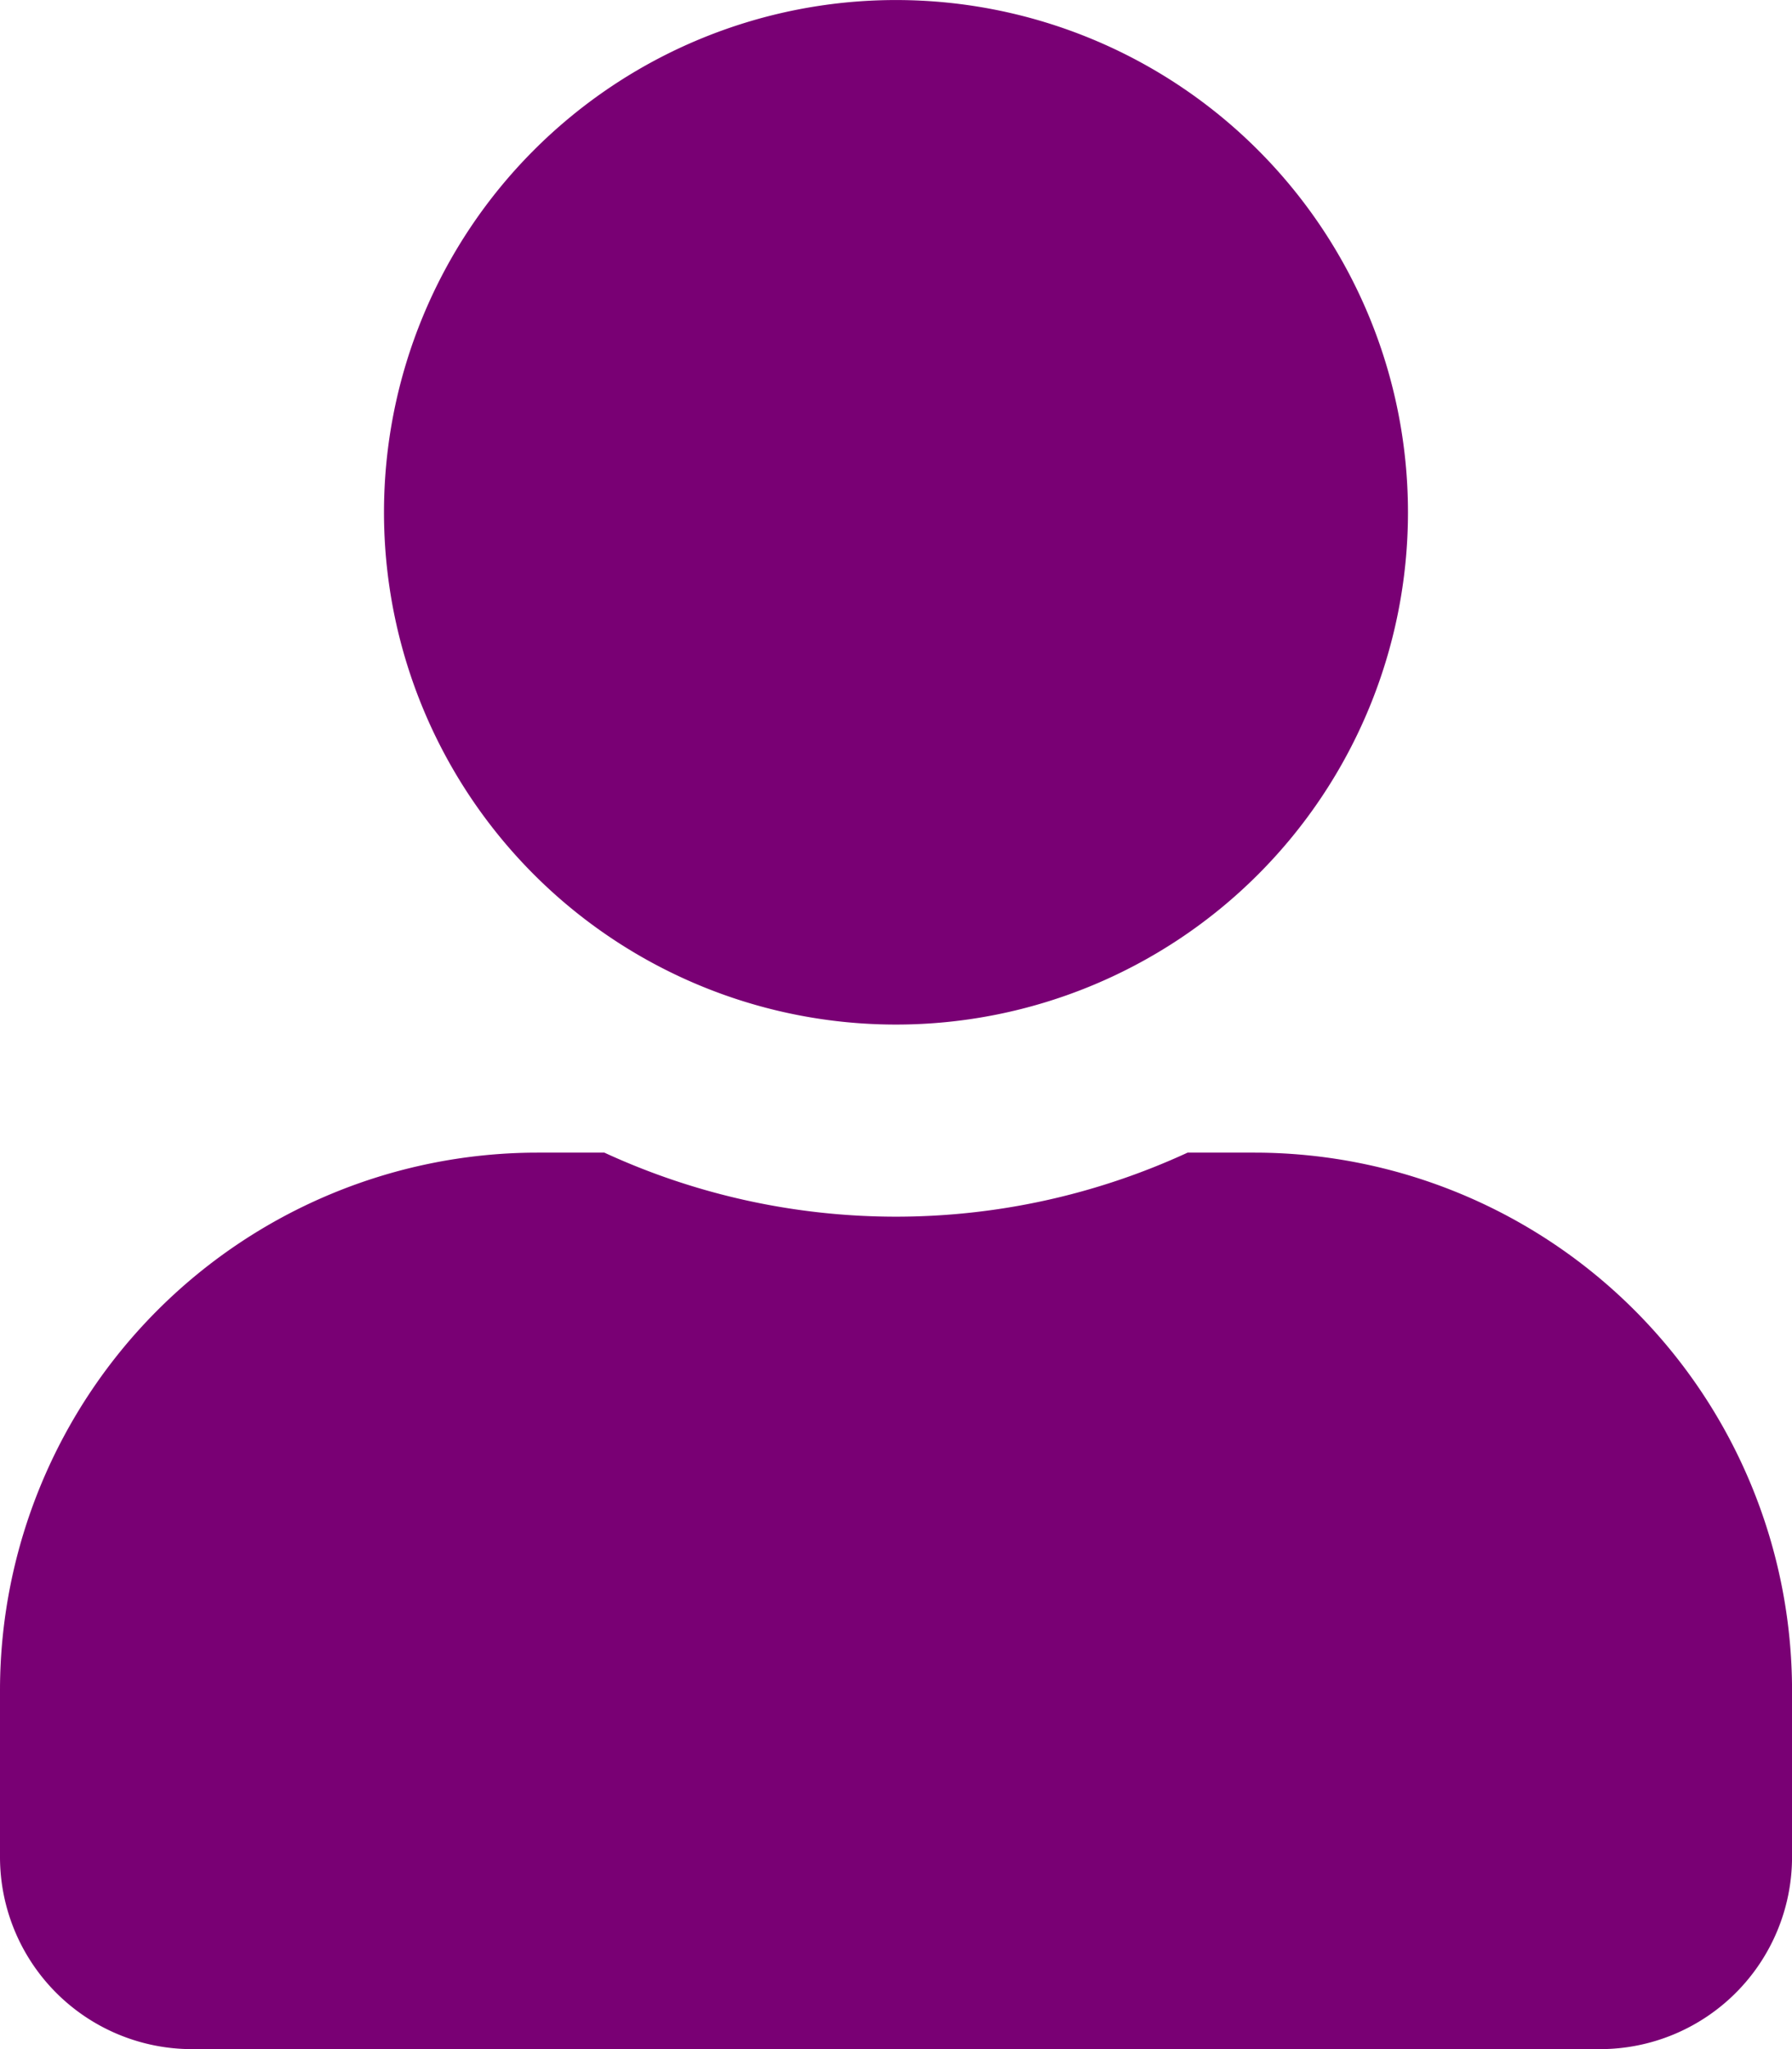 <svg xmlns="http://www.w3.org/2000/svg" width="44.227" height="50.545" viewBox="0 0 44.227 50.545"><path d="M22.114,25.273A12.636,12.636,0,1,0,9.477,12.636,12.635,12.635,0,0,0,22.114,25.273Zm8.845,3.159H29.31a17.185,17.185,0,0,1-14.394,0H13.268A13.272,13.272,0,0,0,0,41.7v4.107a4.74,4.74,0,0,0,4.739,4.739h34.75a4.74,4.74,0,0,0,4.739-4.739V41.7A13.272,13.272,0,0,0,30.959,28.432Z" fill="#790074"/></svg>